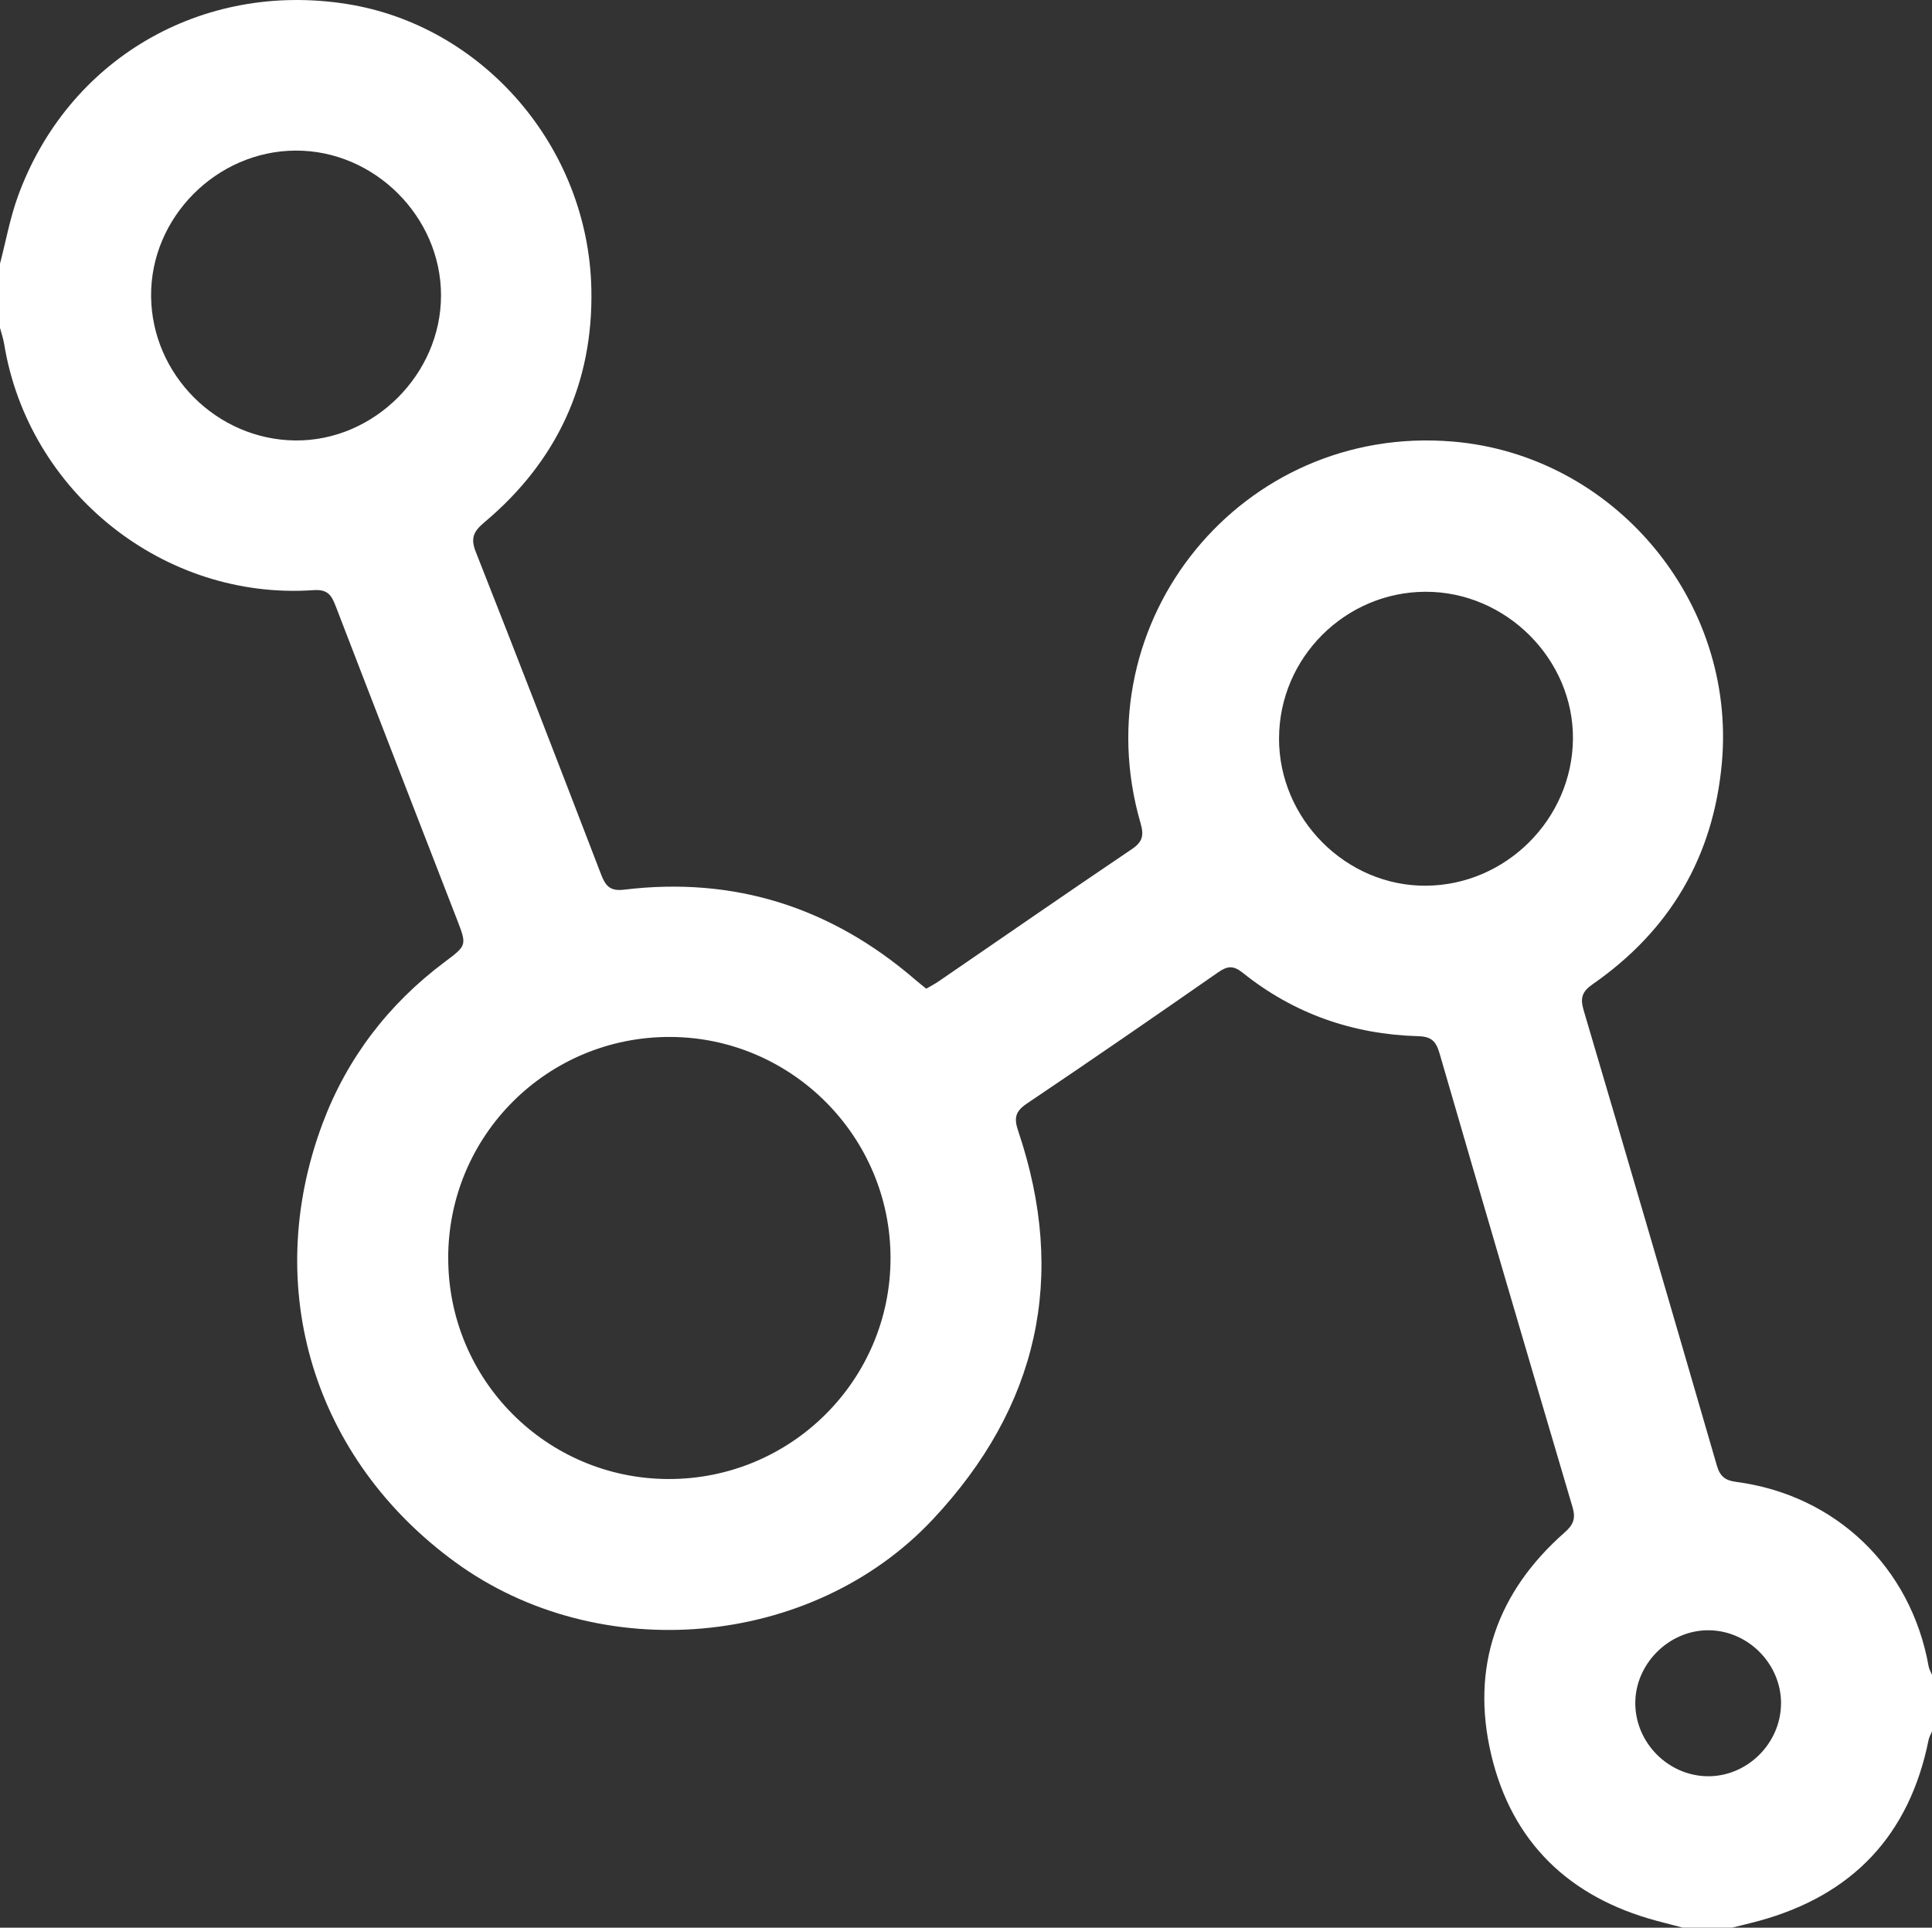 <?xml version="1.0" encoding="UTF-8"?>
<svg id="Capa_1" xmlns="http://www.w3.org/2000/svg" version="1.1" viewBox="0 0 511.98 510.88">
  <rect x="0" y="0" width="511.98" height="510.88" fill="#333333" stroke="none"/>
  <!-- Generator: Adobe Illustrator 29.5.1, SVG Export Plug-In . SVG Version: 2.1.0 Build 141)  -->
  <defs>
    <style>
      .st0 {
        fill: #fff;
      }
    </style>
  </defs>
  <path class="st0" d="M446.01,510.88c-2.37-.62-4.74-1.22-7.1-1.86-23.07-6.22-38.25-20.79-43.74-43.99s1.51-43.09,19.44-58.88c2.37-2.08,2.99-3.75,2.11-6.73-11.83-40.04-23.59-80.09-35.22-120.19-.93-3.2-2.08-4.52-5.66-4.62-17.32-.48-32.99-5.95-46.56-16.84-2.44-1.95-4.02-1.79-6.45-.1-16.81,11.7-33.67,23.34-50.67,34.77-3.08,2.07-3.52,3.8-2.35,7.26,13.11,38.78,5.26,73.21-22.57,102.92-32.08,34.25-88.48,39.15-126.57,11.4-37.52-27.33-51.47-72.66-35.22-116.19,6.48-17.35,17.47-31.71,32.38-42.88,5.9-4.42,5.94-4.38,3.22-11.4-10.7-27.61-21.43-55.2-32.06-82.83-1.1-2.87-2.05-4.59-5.89-4.32C43.42,159.16,7.51,130.45,1.1,91.15c-.24-1.44-.73-2.85-1.1-4.27v-17c1.55-5.93,2.64-12.02,4.71-17.75C17.9,15.71,53.43-5.02,91.87,1.05c36.05,5.69,64.03,37.82,64.84,75.52.54,24.9-9.13,45.71-28.29,61.8-2.82,2.37-3.82,4.12-2.36,7.83,11.23,28.46,22.27,57,33.24,85.57,1.18,3.08,2.44,4.45,6.07,4.01,29.24-3.55,54.92,4.67,77.17,23.86.88.76,1.79,1.47,2.91,2.38,1.13-.66,2.28-1.24,3.33-1.97,17.03-11.67,34-23.44,51.11-34.98,2.9-1.95,3.31-3.64,2.35-6.94-15.57-53.73,26.96-105.71,82.62-101.12,42.78,3.52,75.27,42.22,71.44,85.09-2.22,24.92-13.76,44.48-34.22,58.72-2.82,1.97-3.39,3.62-2.41,6.93,11.89,40.18,23.62,80.41,35.3,120.66.82,2.82,2.18,3.93,5.07,4.31,26.46,3.47,46.39,22.65,51.05,48.91.14.77.59,1.49.89,2.23v15c-.31.74-.74,1.46-.9,2.23-5.09,25.28-20.16,41.19-44.97,47.98-2.36.65-4.75,1.2-7.13,1.79h-13l.03.02ZM118.78,333.36c-.04,32.3,26.01,58.49,58.28,58.61,32.48.12,58.92-26.13,58.93-58.53.02-32.19-26.19-58.51-58.36-58.63-32.53-.12-58.83,26.04-58.86,58.55h0ZM338.94,195.61c-.06,21.42,17.75,39.29,39,39.12,21.17-.17,38.68-17.67,38.89-38.86.2-21.18-17.78-39.13-39.12-39.04-21.28.08-38.7,17.52-38.76,38.78h-.01ZM78.33,39.91c-20.98.1-38.5,17.78-38.29,38.64.21,20.81,17.45,38.01,38.27,38.18,20.78.17,38.55-17.53,38.56-38.41.02-20.89-17.67-38.51-38.54-38.41h0ZM471.98,451.51c.06-10.55-8.78-19.47-19.32-19.46-10.49,0-19.41,9.02-19.31,19.49.11,10.38,8.72,19.04,19.09,19.2,10.5.16,19.47-8.67,19.53-19.23h.01Z"/>
</svg>